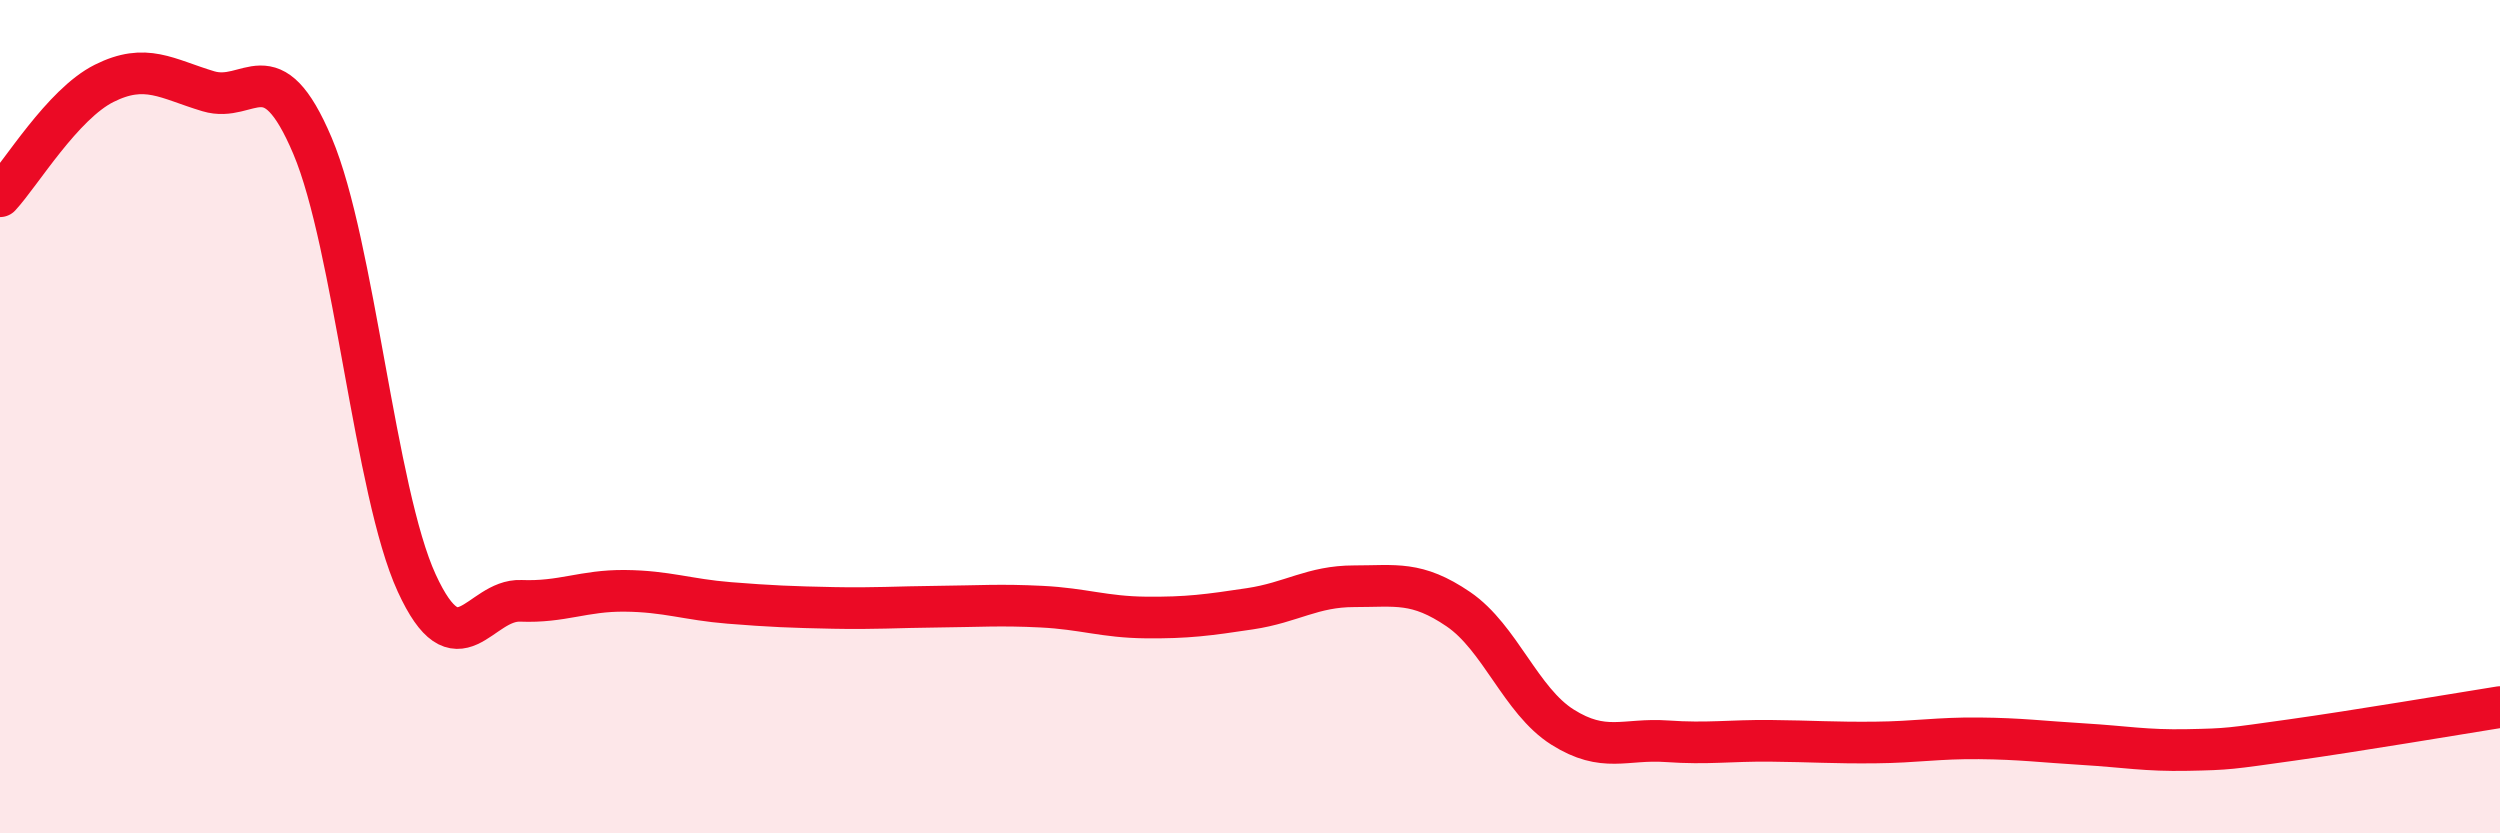 
    <svg width="60" height="20" viewBox="0 0 60 20" xmlns="http://www.w3.org/2000/svg">
      <path
        d="M 0,4.71 C 0.5,4.17 1.5,2.5 2.5,2 C 3.5,1.5 4,1.89 5,2.19 C 6,2.49 6.5,1.14 7.5,3.5 C 8.5,5.86 9,11.81 10,13.99 C 11,16.17 11.5,14.38 12.5,14.42 C 13.5,14.46 14,14.17 15,14.18 C 16,14.19 16.5,14.39 17.5,14.47 C 18.5,14.55 19,14.57 20,14.59 C 21,14.61 21.5,14.57 22.5,14.56 C 23.5,14.55 24,14.51 25,14.56 C 26,14.61 26.5,14.81 27.5,14.82 C 28.5,14.83 29,14.76 30,14.61 C 31,14.46 31.5,14.07 32.5,14.07 C 33.5,14.07 34,13.94 35,14.62 C 36,15.3 36.5,16.82 37.5,17.45 C 38.5,18.08 39,17.72 40,17.79 C 41,17.86 41.5,17.77 42.5,17.78 C 43.5,17.79 44,17.83 45,17.82 C 46,17.81 46.5,17.71 47.5,17.72 C 48.5,17.73 49,17.8 50,17.86 C 51,17.92 51.5,18.02 52.5,18 C 53.5,17.98 53.5,17.97 55,17.76 C 56.5,17.55 59,17.13 60,16.97L60 20L0 20Z"
        fill="#EB0A25"
        opacity="0.1"
        stroke-linecap="round"
        stroke-linejoin="round"
      />
      <path
        d="M 0,4.71 C 0.5,4.17 1.5,2.5 2.5,2 C 3.5,1.5 4,1.89 5,2.19 C 6,2.49 6.5,1.14 7.5,3.5 C 8.5,5.86 9,11.81 10,13.99 C 11,16.17 11.5,14.38 12.5,14.42 C 13.5,14.46 14,14.17 15,14.18 C 16,14.19 16.5,14.39 17.5,14.47 C 18.5,14.55 19,14.57 20,14.59 C 21,14.61 21.5,14.57 22.5,14.56 C 23.5,14.55 24,14.51 25,14.56 C 26,14.61 26.5,14.81 27.5,14.82 C 28.5,14.83 29,14.76 30,14.61 C 31,14.46 31.5,14.07 32.5,14.07 C 33.5,14.07 34,13.94 35,14.62 C 36,15.3 36.5,16.82 37.5,17.45 C 38.5,18.08 39,17.72 40,17.79 C 41,17.86 41.5,17.77 42.5,17.78 C 43.5,17.79 44,17.83 45,17.82 C 46,17.81 46.5,17.71 47.5,17.72 C 48.5,17.73 49,17.8 50,17.86 C 51,17.92 51.5,18.02 52.5,18 C 53.5,17.98 53.5,17.97 55,17.76 C 56.5,17.55 59,17.13 60,16.97"
        stroke="#EB0A25"
        stroke-width="1"
        fill="none"
        stroke-linecap="round"
        stroke-linejoin="round"
      />
    </svg>
  